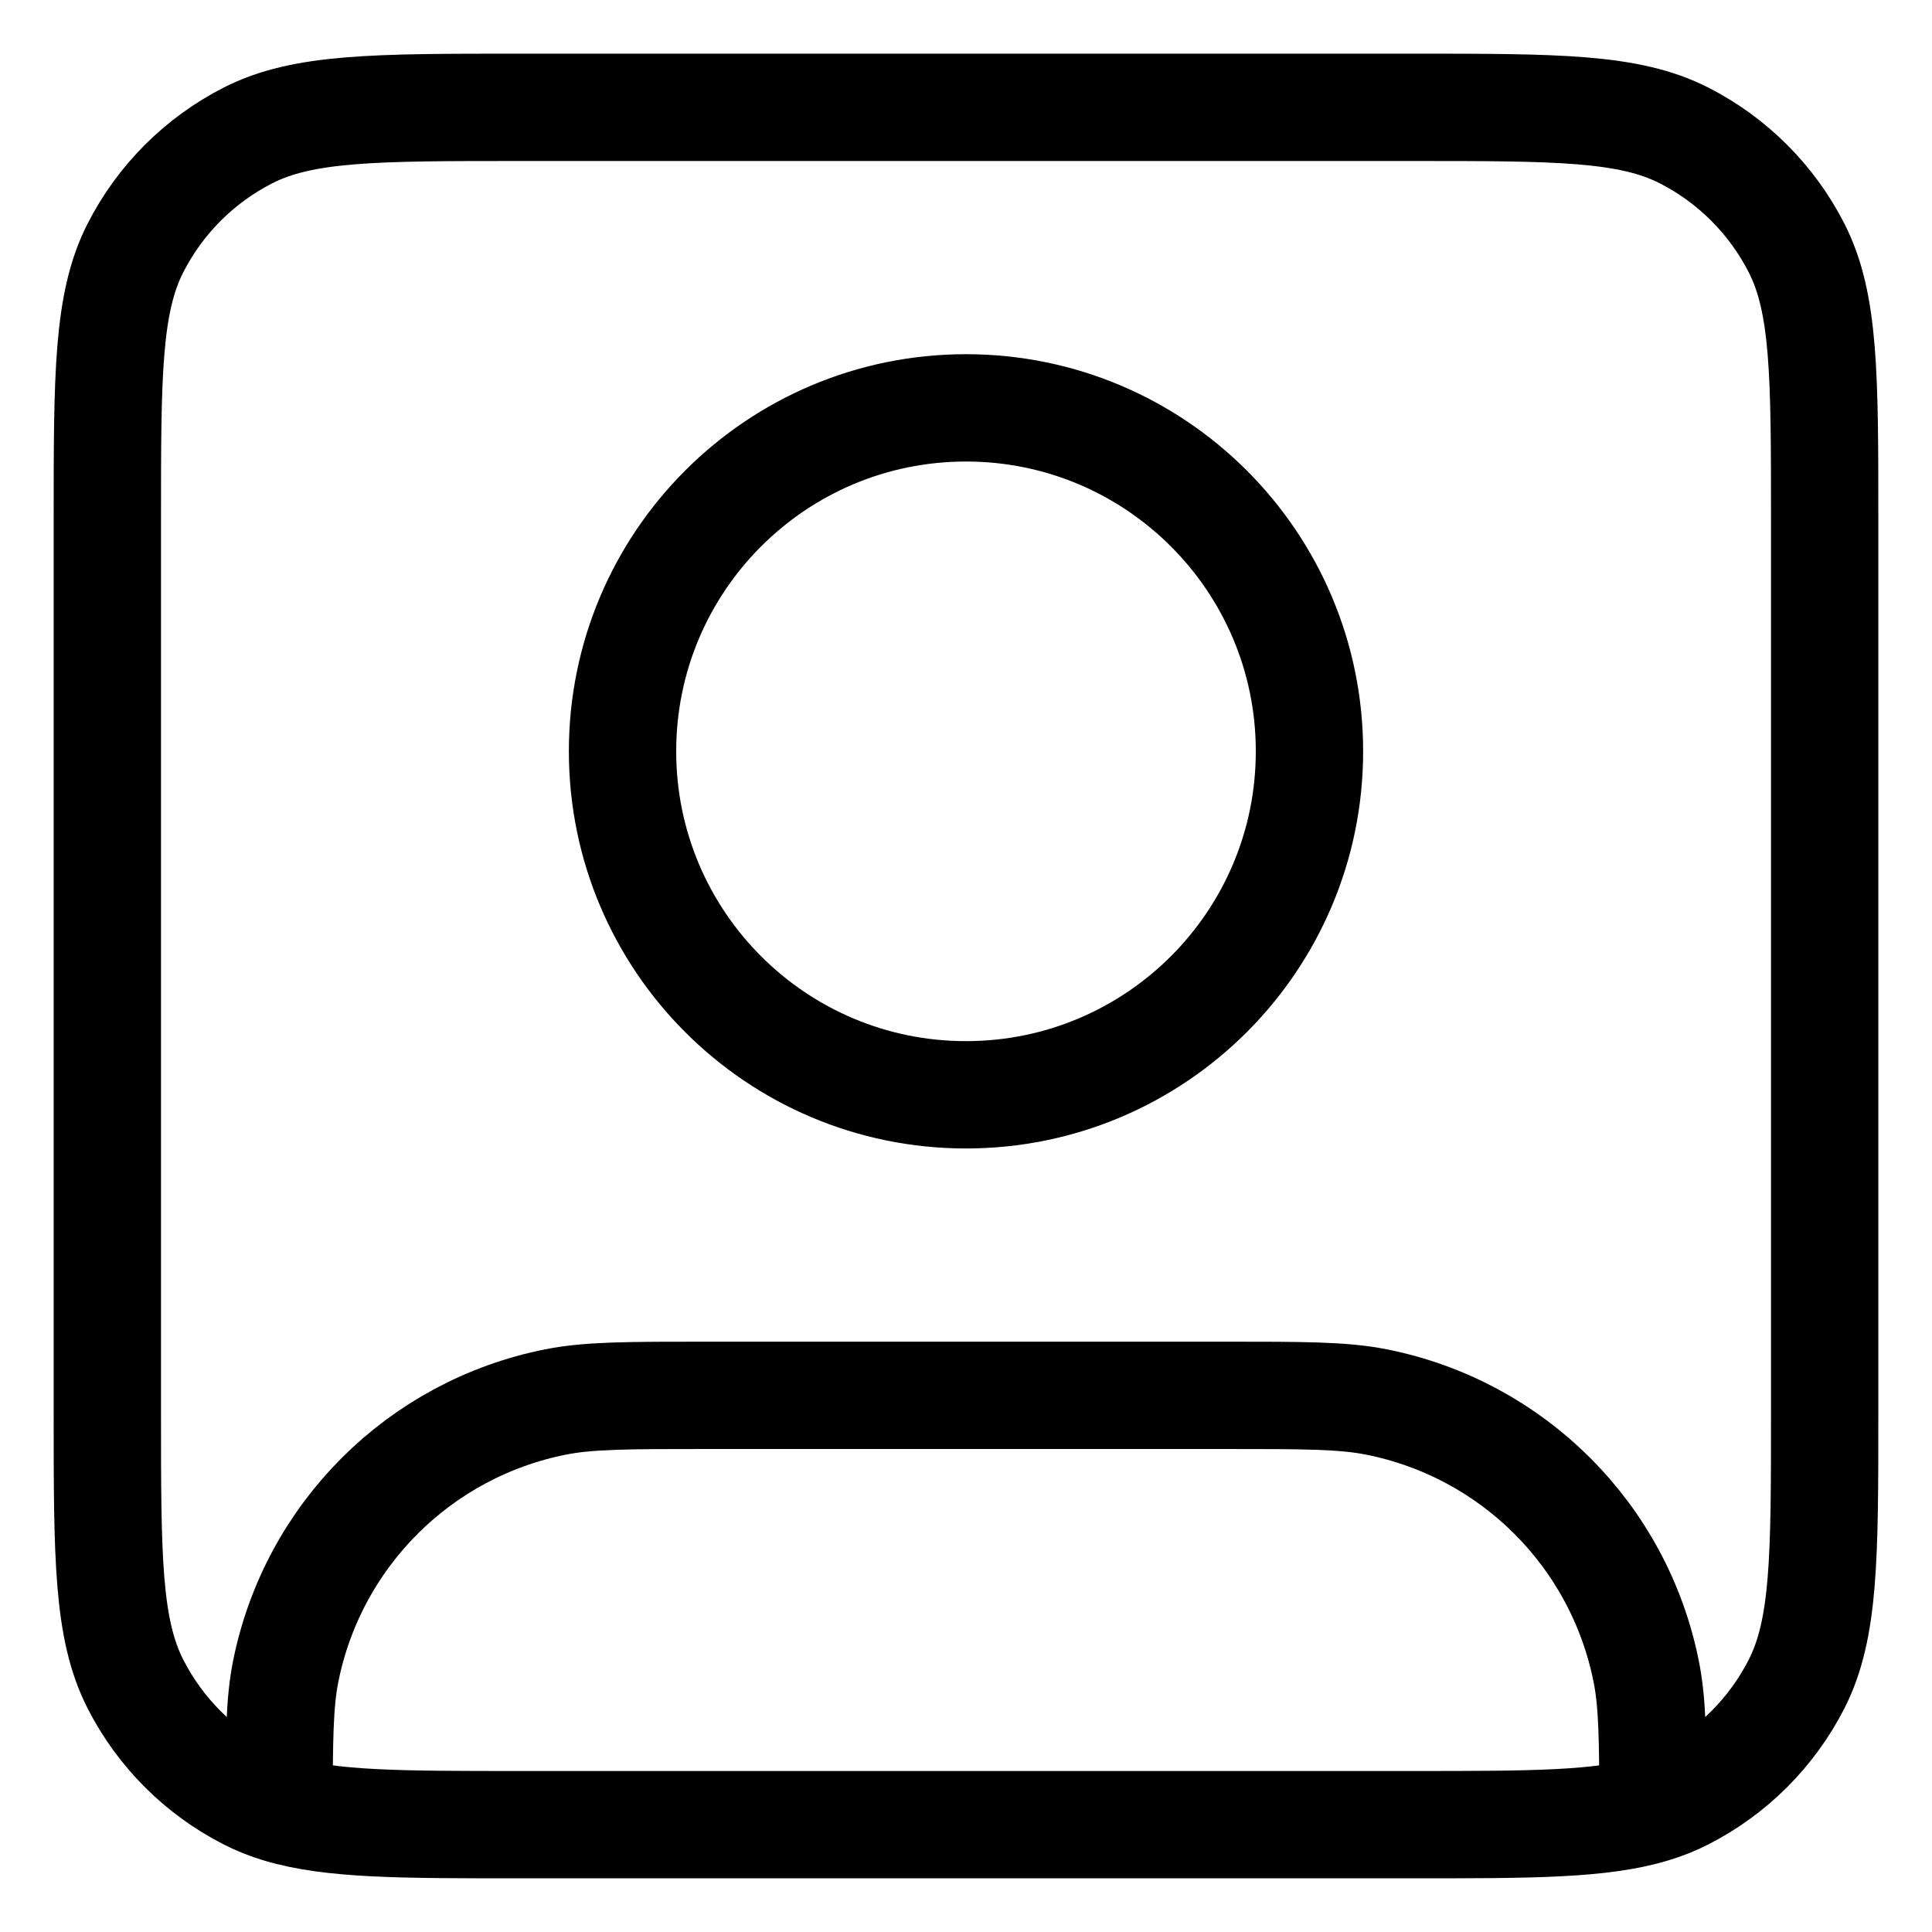<svg width="18" height="18" viewBox="0 0 18 18" fill="none" xmlns="http://www.w3.org/2000/svg">
<path d="M2.6 16.854C3.082 17 3.733 17 4.84 17H13.16C14.267 17 14.918 17 15.4 16.854M2.6 16.854C2.497 16.823 2.401 16.785 2.31 16.738C1.859 16.508 1.492 16.141 1.262 15.69C1 15.176 1 14.504 1 13.16V4.84C1 3.496 1 2.824 1.262 2.31C1.492 1.859 1.859 1.492 2.31 1.262C2.824 1 3.496 1 4.84 1H13.16C14.504 1 15.176 1 15.69 1.262C16.141 1.492 16.508 1.859 16.738 2.31C17 2.824 17 3.496 17 4.84V13.16C17 14.504 17 15.176 16.738 15.69C16.508 16.141 16.141 16.508 15.69 16.738C15.599 16.785 15.503 16.823 15.4 16.854M2.6 16.854C2.6 16.206 2.604 15.864 2.661 15.576C2.914 14.306 3.906 13.314 5.176 13.062C5.485 13 5.857 13 6.6 13H11.4C12.143 13 12.515 13 12.824 13.062C14.094 13.314 15.086 14.306 15.338 15.576C15.396 15.864 15.4 16.206 15.4 16.854M12.2 7C12.2 8.767 10.767 10.2 9 10.2C7.233 10.2 5.8 8.767 5.8 7C5.8 5.233 7.233 3.8 9 3.8C10.767 3.8 12.2 5.233 12.2 7Z" stroke="black" stroke-linecap="round" stroke-linejoin="round"/>
</svg>

